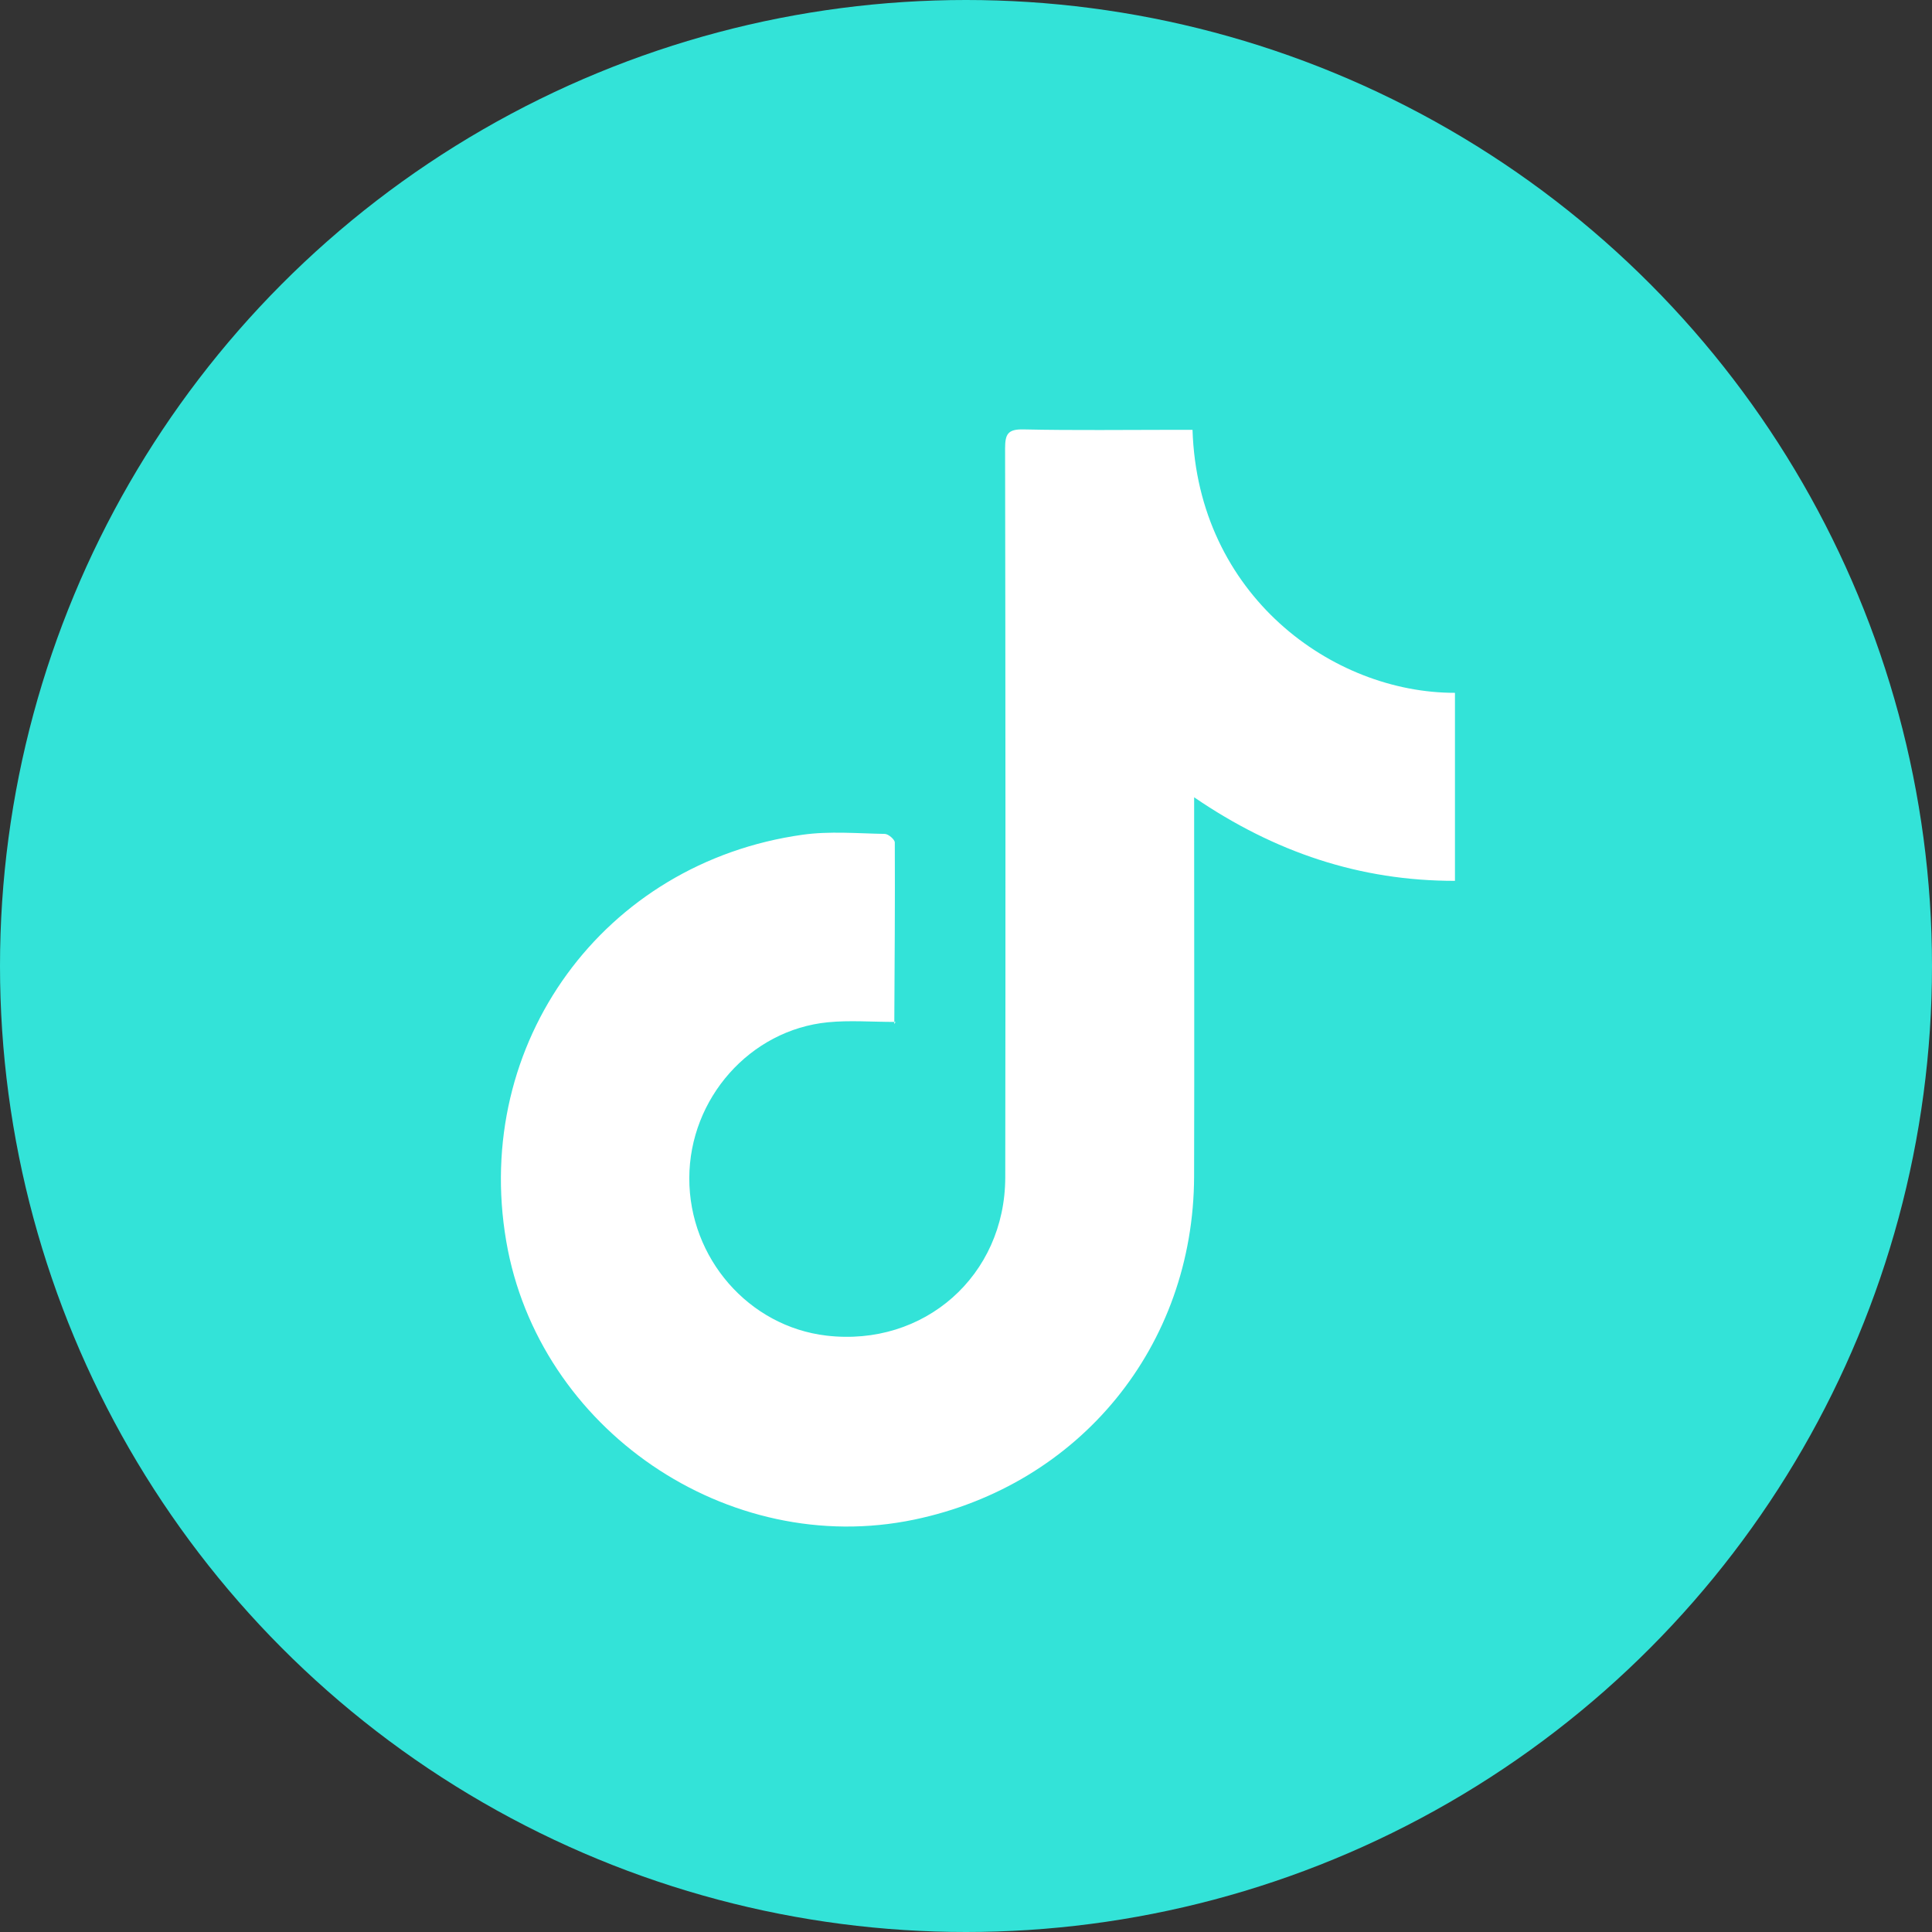 <svg xmlns="http://www.w3.org/2000/svg" width="81" height="81" viewBox="0 0 81 81" fill="none"><rect x="0" y="0" width="81" height="81" fill="#333333" stroke="none"/><circle cx="40.5" cy="40.5" r="40.5" fill="#33E3D8"></circle><g clip-path="url(#clip0_404_2237)"><path d="M49.997 18.019C50.215 24.945 55.853 29.056 61 29.047V36.93C57.028 36.934 53.448 35.738 50.065 33.427C50.065 33.767 50.065 33.998 50.065 34.231C50.065 39.261 50.077 44.292 50.063 49.322C50.043 56.428 45.278 62.261 38.327 63.711C30.512 65.341 22.573 59.922 21.224 52.038C19.803 43.735 25.299 36.166 33.648 34.997C34.778 34.838 35.947 34.942 37.098 34.962C37.245 34.965 37.515 35.196 37.515 35.323C37.527 37.857 37.507 40.391 37.494 42.925C37.494 42.941 37.473 42.957 37.548 42.845C36.544 42.845 35.62 42.77 34.714 42.859C31.442 43.178 28.905 46.058 28.899 49.395C28.892 52.748 31.392 55.616 34.654 55.997C38.744 56.475 42.141 53.485 42.146 49.358C42.16 39.173 42.156 28.989 42.139 18.804C42.139 18.206 42.249 17.989 42.907 18.003C45.048 18.05 47.193 18.02 49.336 18.02C49.557 18.02 49.78 18.02 49.999 18.02L49.997 18.019Z" fill="white"></path></g><defs><clipPath id="clip0_404_2237"><rect width="40" height="46" fill="white" transform="translate(21 18)"></rect></clipPath></defs></svg>